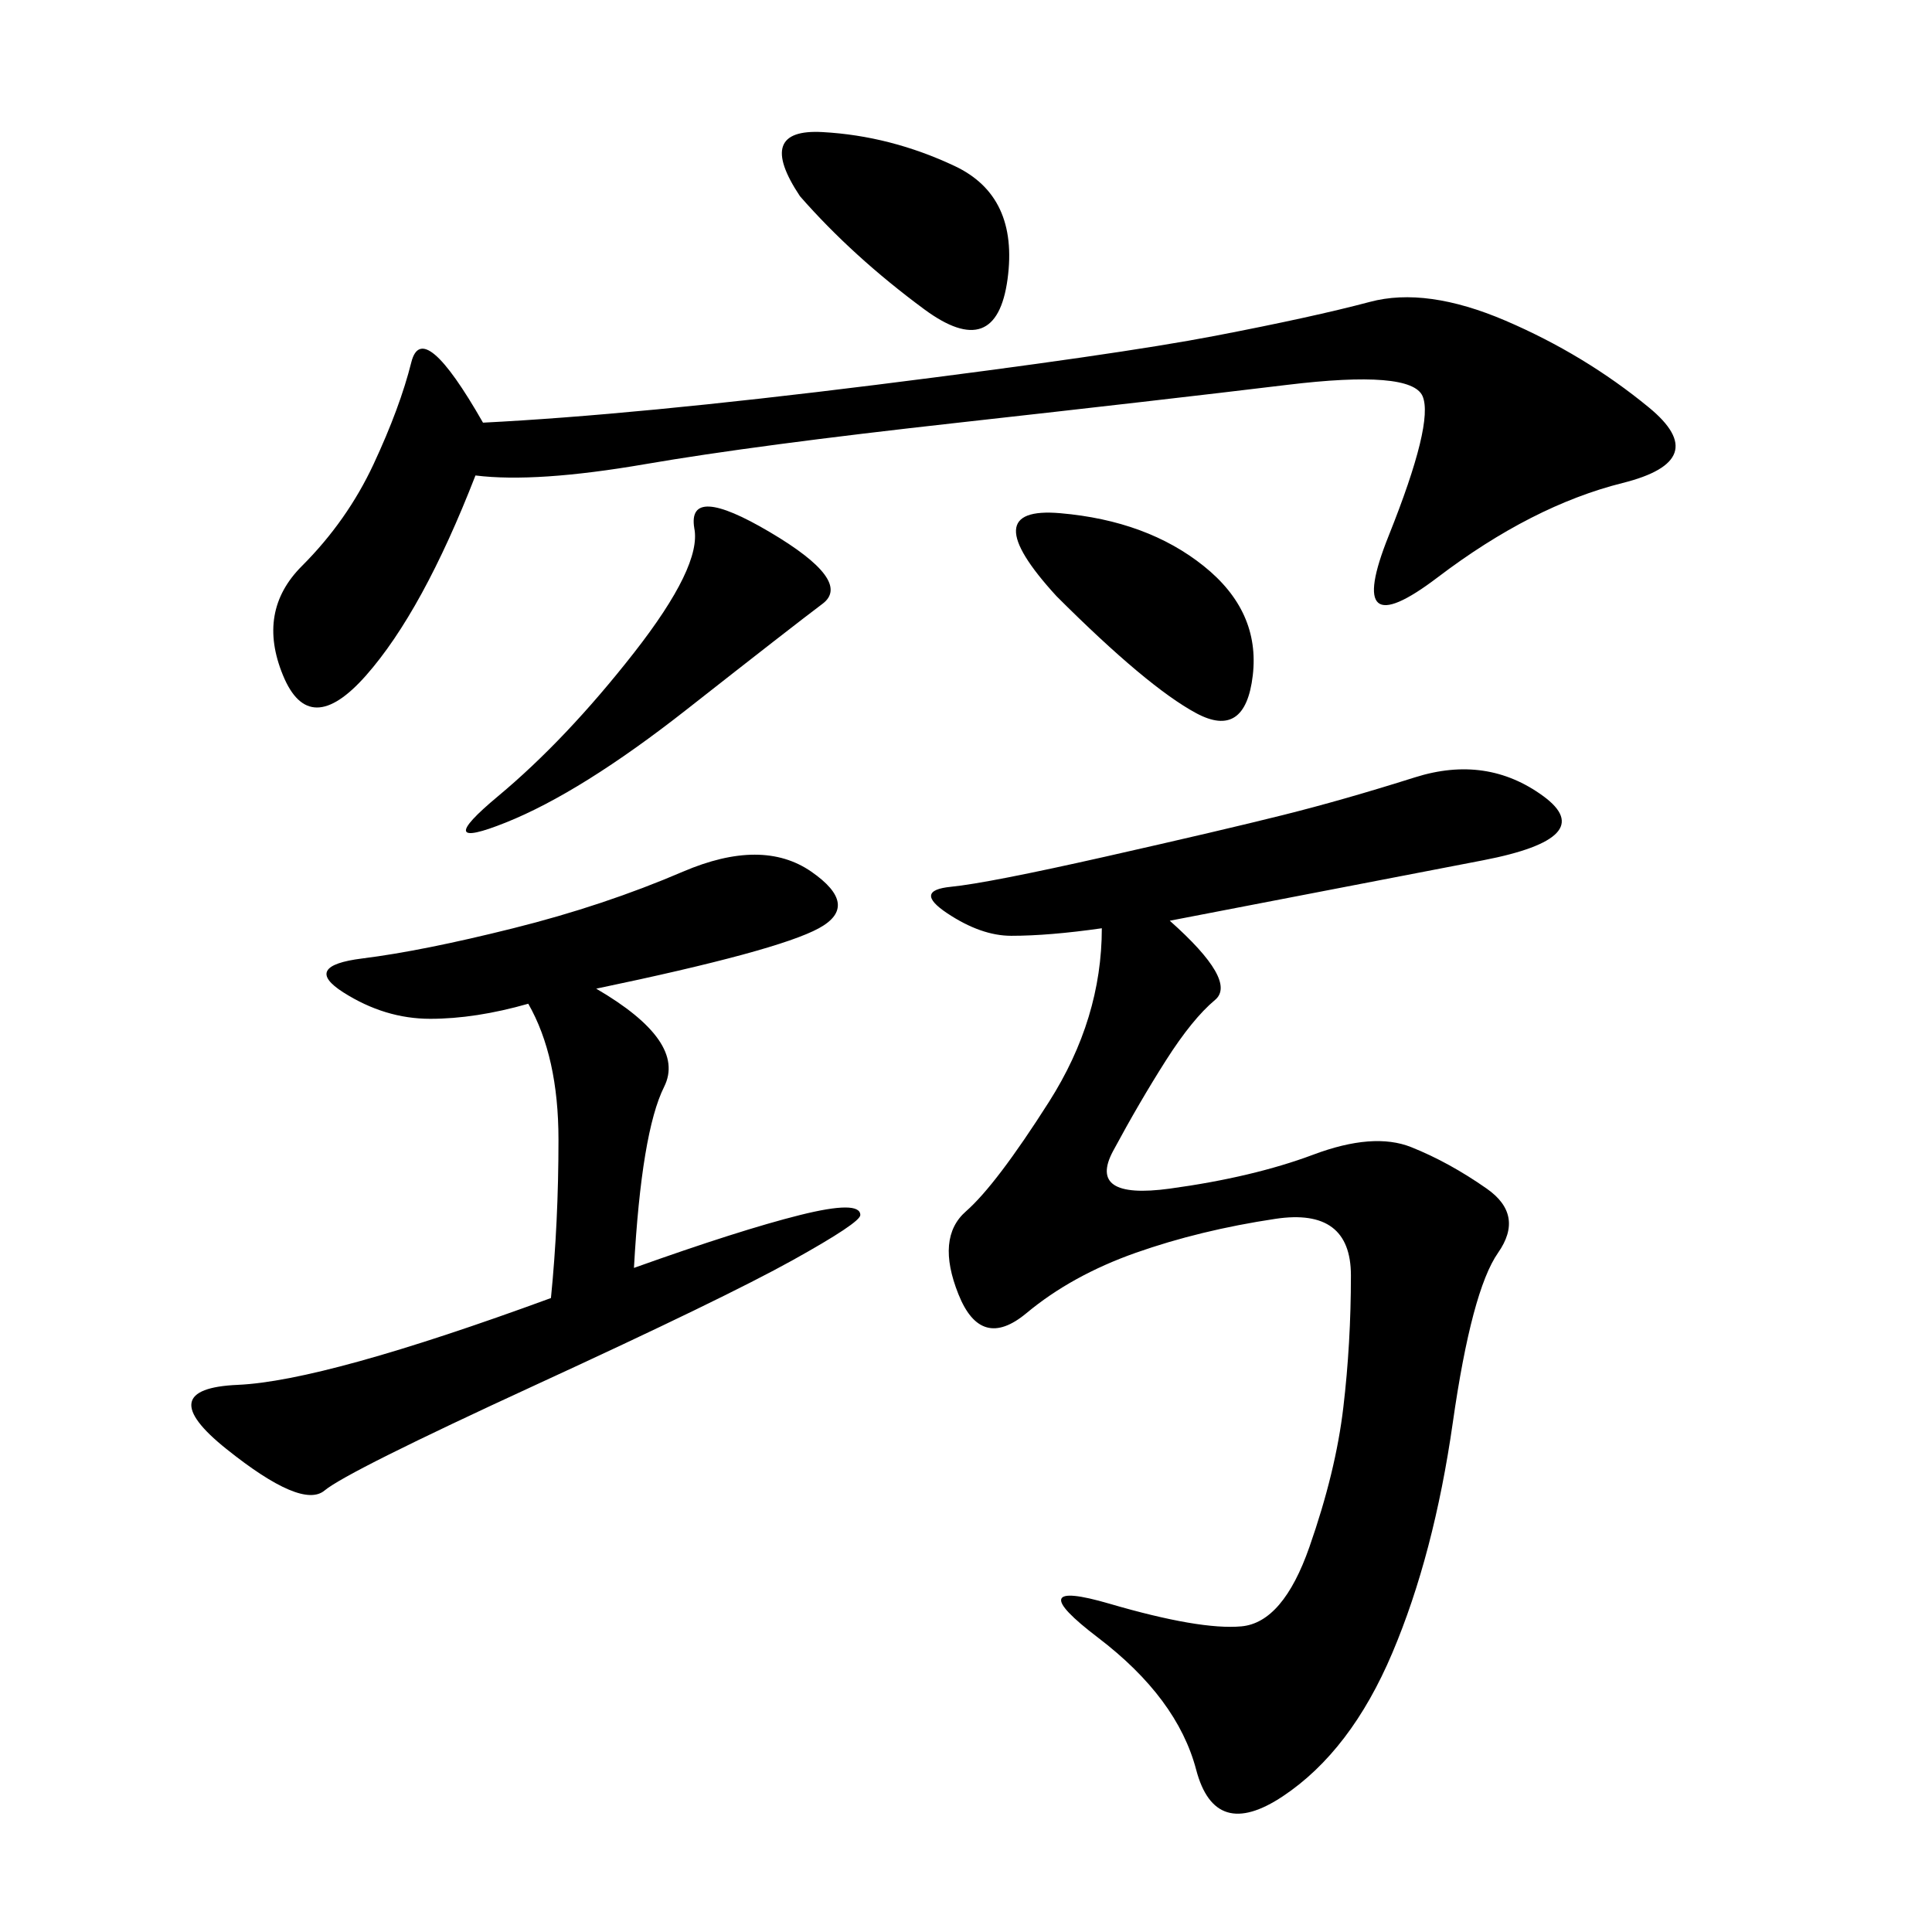 <svg xmlns="http://www.w3.org/2000/svg" xmlns:xlink="http://www.w3.org/1999/xlink" width="300" height="300"><path d="M181.64 142.97Q192.19 152.34 188.67 155.27Q185.16 158.20 181.05 164.65Q176.95 171.09 172.85 178.71Q168.75 186.33 181.64 184.57Q194.53 182.81 203.91 179.30Q213.28 175.78 219.14 178.13Q225 180.47 230.86 184.57Q236.72 188.67 232.62 194.53Q228.52 200.39 225.59 220.90Q222.66 241.41 216.21 256.64Q209.77 271.88 199.22 278.91Q188.67 285.94 185.74 274.80Q182.81 263.67 170.51 254.30Q158.20 244.92 172.27 249.02Q186.33 253.13 192.77 252.54Q199.22 251.95 203.32 240.23Q207.42 228.52 208.59 218.55Q209.77 208.59 209.77 198.05L209.77 198.05Q209.77 187.50 198.05 189.26Q186.33 191.02 176.37 194.53Q166.41 198.05 159.38 203.91Q152.34 209.77 148.83 200.98Q145.31 192.19 150 188.09Q154.69 183.98 162.89 171.09Q171.09 158.20 171.09 144.14L171.09 144.14Q162.89 145.31 157.03 145.31L157.03 145.31Q152.34 145.31 147.07 141.80Q141.80 138.28 147.66 137.70Q153.52 137.11 171.68 133.01Q189.84 128.91 199.22 126.56Q208.59 124.22 219.73 120.70Q230.86 117.19 239.65 123.63Q248.44 130.08 230.27 133.59Q212.11 137.11 181.64 142.97L181.64 142.97ZM75 65.63Q98.44 64.45 135.94 59.77Q173.44 55.08 188.67 52.15Q203.91 49.22 212.70 46.88Q221.48 44.53 233.79 49.80Q246.09 55.08 256.05 63.28Q266.02 71.48 251.95 75Q237.89 78.52 223.24 89.65Q208.59 100.78 215.63 83.20Q222.66 65.63 220.90 61.52Q219.14 57.42 199.80 59.77Q180.47 62.11 148.83 65.63Q117.19 69.14 100.20 72.07Q83.20 75 73.83 73.83L73.83 73.83Q65.63 94.92 56.84 104.88Q48.05 114.84 43.95 104.88Q39.84 94.92 46.88 87.89Q53.91 80.86 58.01 72.07Q62.11 63.28 63.87 56.25Q65.63 49.22 75 65.63L75 65.63ZM82.03 155.86Q73.83 158.20 66.80 158.20L66.80 158.20Q59.77 158.20 53.32 154.10Q46.88 150 56.25 148.83Q65.63 147.66 79.69 144.14Q93.75 140.63 106.05 135.35Q118.36 130.08 125.98 135.35Q133.59 140.63 127.15 144.14Q120.70 147.66 92.58 153.52L92.58 153.52Q106.64 161.72 103.13 168.75Q99.61 175.78 98.44 196.88L98.44 196.88Q114.84 191.02 124.22 188.67Q133.59 186.33 133.59 188.67L133.59 188.67Q133.59 189.84 123.05 195.70Q112.50 201.56 83.20 215.04Q53.91 228.52 50.39 231.45Q46.88 234.38 35.16 225Q23.44 215.63 36.91 215.04Q50.39 214.45 85.55 201.56L85.55 201.56Q86.72 189.84 86.72 176.95L86.72 176.95Q86.72 164.06 82.03 155.86L82.03 155.86ZM107.81 82.03Q106.64 75 119.53 82.62Q132.42 90.23 127.73 93.75Q123.05 97.27 106.64 110.16Q90.23 123.05 78.52 127.73Q66.80 132.42 77.34 123.63Q87.89 114.84 98.44 101.37Q108.98 87.89 107.81 82.03L107.81 82.03ZM164.06 92.58Q151.17 78.52 164.65 79.69Q178.13 80.86 186.91 87.89Q195.70 94.92 194.53 104.88Q193.36 114.84 185.74 110.74Q178.13 106.64 164.06 92.58L164.06 92.58ZM124.22 30.47Q117.19 19.92 127.73 20.51Q138.28 21.09 148.24 25.78Q158.20 30.47 156.45 43.36Q154.69 56.25 143.55 48.05Q132.42 39.84 124.22 30.47L124.22 30.47Z"/></svg>